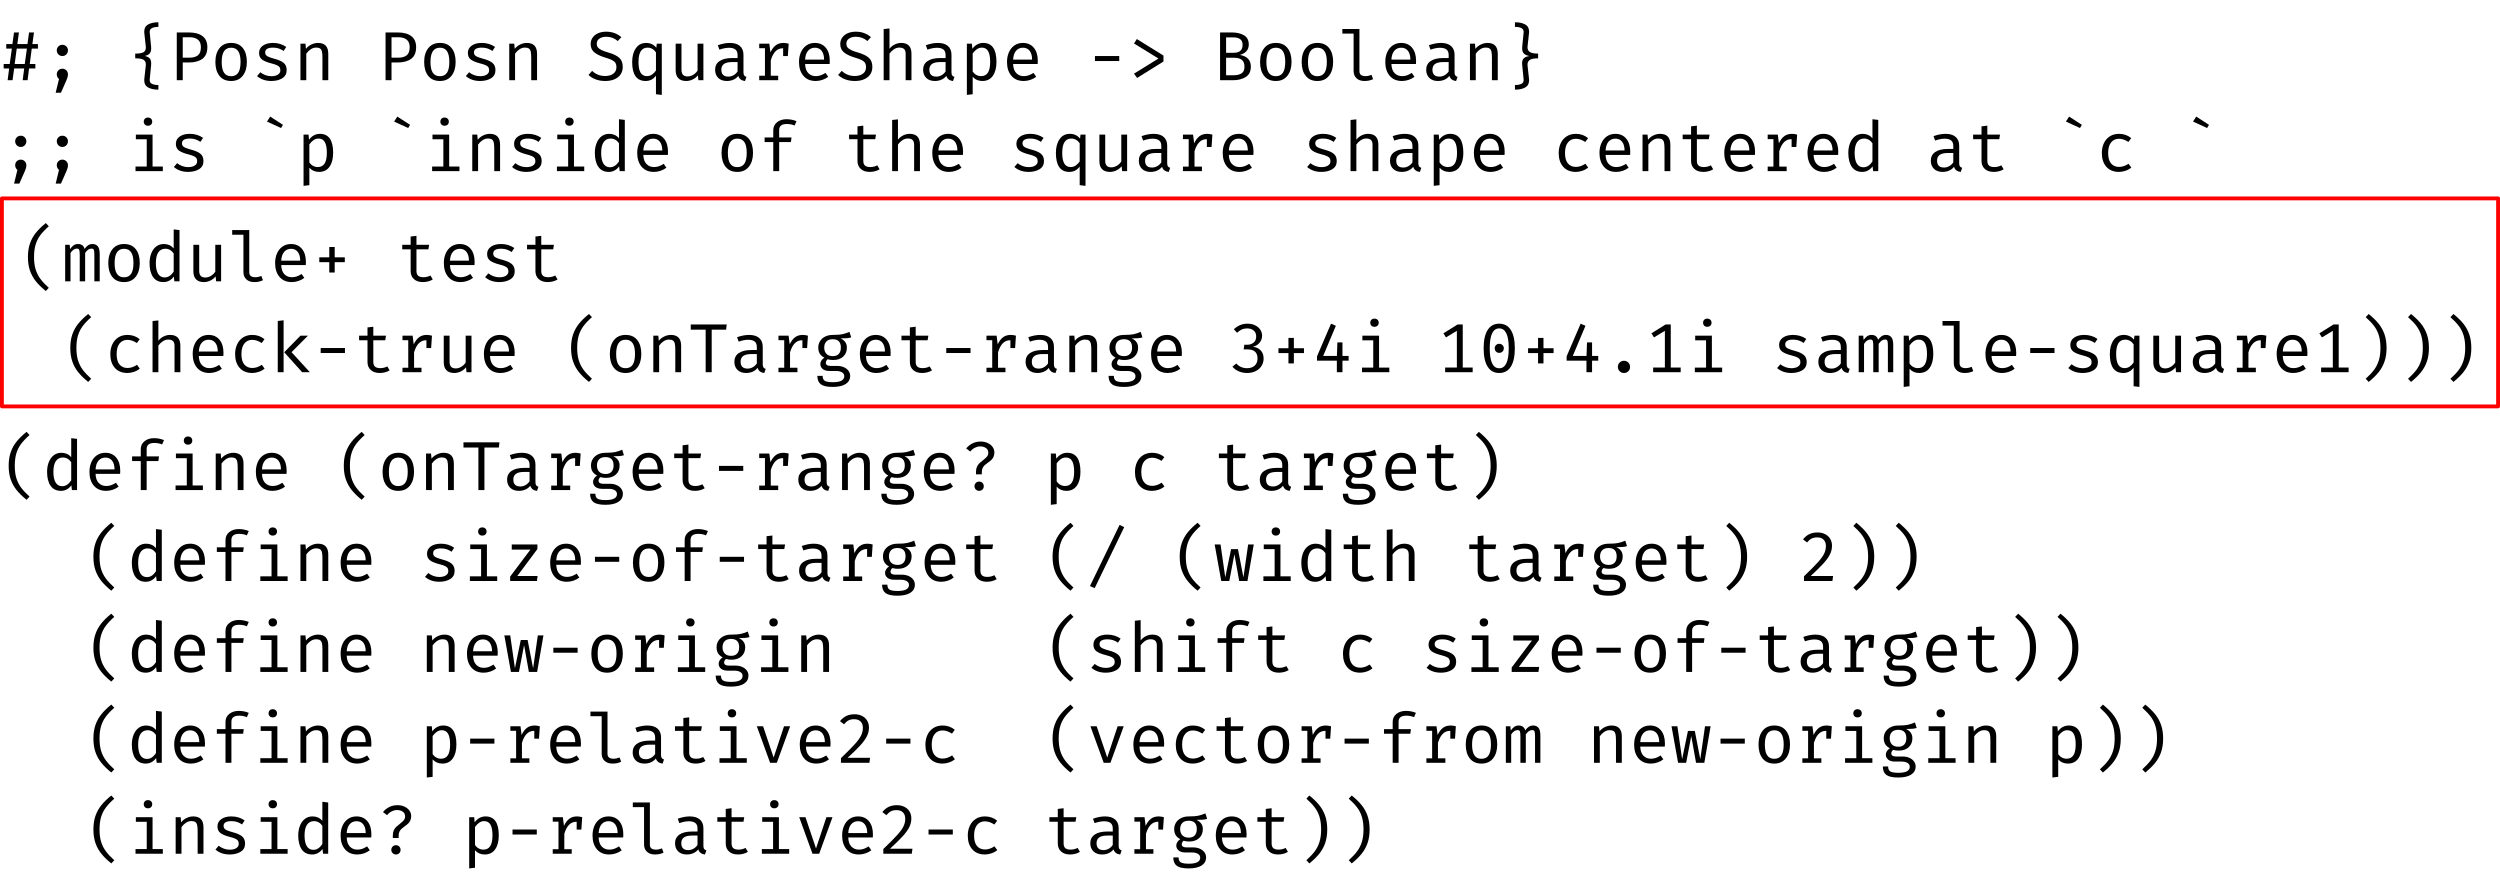 <?xml version="1.0" encoding="UTF-8"?>
<svg xmlns="http://www.w3.org/2000/svg" xmlns:xlink="http://www.w3.org/1999/xlink" width="649pt" height="226.396pt" viewBox="0 0 649 226.396" version="1.1">
<defs>
<g>
<symbol overflow="visible" id="glyph0-0">
<path style="stroke:none;" d="M 9.18 -18.898 L 9.18 6.301 L 1.621 6.301 L 1.621 -18.898 Z M 8.207 -17.965 L 2.609 -17.965 L 2.609 5.363 L 8.207 5.363 Z M 5.527 -3.113 C 5.527 -2.98 5.48 -2.879 5.391 -2.801 C 5.301 -2.723 5.195 -2.684 5.074 -2.684 C 4.957 -2.684 4.852 -2.723 4.762 -2.801 C 4.672 -2.879 4.625 -2.98 4.625 -3.113 L 4.625 -4.625 C 5.262 -4.66 5.695 -4.777 5.922 -4.977 C 6.148 -5.176 6.266 -5.52 6.266 -6.012 C 6.266 -6.406 6.188 -6.715 6.031 -6.93 C 5.875 -7.145 5.586 -7.254 5.164 -7.254 C 4.816 -7.254 4.508 -7.188 4.23 -7.055 C 4.145 -7.02 4.066 -7.004 3.996 -7.004 C 3.863 -7.004 3.758 -7.039 3.68 -7.117 C 3.602 -7.195 3.562 -7.297 3.562 -7.414 C 3.562 -7.645 3.742 -7.816 4.094 -7.938 C 4.449 -8.059 4.828 -8.117 5.238 -8.117 C 5.957 -8.117 6.473 -7.926 6.777 -7.543 C 7.082 -7.16 7.234 -6.66 7.234 -6.047 C 7.234 -5.41 7.102 -4.922 6.832 -4.57 C 6.562 -4.223 6.125 -4.008 5.527 -3.926 Z M 4.445 -1.531 C 4.445 -1.711 4.508 -1.859 4.625 -1.98 C 4.746 -2.102 4.895 -2.16 5.074 -2.16 C 5.254 -2.16 5.406 -2.102 5.527 -1.98 C 5.645 -1.859 5.707 -1.711 5.707 -1.531 C 5.707 -1.34 5.645 -1.18 5.527 -1.055 C 5.406 -0.926 5.258 -0.863 5.074 -0.863 C 4.895 -0.863 4.746 -0.926 4.625 -1.055 C 4.504 -1.18 4.445 -1.34 4.445 -1.531 Z M 4.445 -1.531 "/>
</symbol>
<symbol overflow="visible" id="glyph0-1">
<path style="stroke:none;" d="M 7.723 -4.211 L 9.18 -4.211 L 9.18 -3.059 L 7.543 -3.059 L 7.164 0 L 5.887 0 L 6.281 -3.059 L 3.672 -3.059 L 3.258 0 L 1.98 0 L 2.375 -3.059 L 0.953 -3.059 L 0.953 -4.211 L 2.52 -4.211 L 3.078 -8.207 L 1.621 -8.207 L 1.621 -9.395 L 3.223 -9.395 L 3.637 -12.402 L 4.914 -12.402 L 4.5 -9.395 L 7.129 -9.395 L 7.543 -12.402 L 8.82 -12.402 L 8.406 -9.395 L 9.848 -9.395 L 9.848 -8.207 L 8.242 -8.207 Z M 6.426 -4.211 L 6.984 -8.207 L 4.34 -8.207 L 3.816 -4.211 Z M 6.426 -4.211 "/>
</symbol>
<symbol overflow="visible" id="glyph0-2">
<path style="stroke:none;" d="M 5.383 -9.199 C 5.801 -9.199 6.148 -9.059 6.426 -8.773 C 6.703 -8.492 6.84 -8.152 6.84 -7.758 C 6.84 -7.352 6.703 -7.004 6.426 -6.715 C 6.148 -6.426 5.801 -6.281 5.383 -6.281 C 4.973 -6.281 4.633 -6.426 4.355 -6.715 C 4.078 -7.004 3.941 -7.352 3.941 -7.758 C 3.941 -8.152 4.078 -8.492 4.355 -8.773 C 4.633 -9.055 4.973 -9.199 5.383 -9.199 Z M 5.383 -2.988 C 5.789 -2.988 6.137 -2.848 6.418 -2.566 C 6.699 -2.285 6.84 -1.938 6.84 -1.531 C 6.84 -1.098 6.727 -0.625 6.496 -0.109 L 5.023 3.238 L 3.652 3.238 L 4.52 -0.324 C 4.34 -0.457 4.195 -0.629 4.094 -0.848 C 3.992 -1.062 3.941 -1.289 3.941 -1.531 C 3.941 -1.938 4.078 -2.281 4.355 -2.566 C 4.633 -2.848 4.973 -2.988 5.383 -2.988 Z M 5.383 -2.988 "/>
</symbol>
<symbol overflow="visible" id="glyph0-3">
<path style="stroke:none;" d="M 8.117 -13.844 C 6.523 -13.844 5.773 -13.363 5.867 -12.402 L 6.227 -8.711 C 6.238 -8.605 6.246 -8.449 6.246 -8.242 C 6.246 -7.668 6.109 -7.227 5.832 -6.922 C 5.555 -6.617 5.129 -6.406 4.555 -6.301 C 5.141 -6.191 5.57 -5.992 5.84 -5.695 C 6.109 -5.402 6.246 -4.961 6.246 -4.375 C 6.246 -4.172 6.238 -4.008 6.227 -3.887 L 5.867 -0.199 C 5.82 0.328 6 0.703 6.406 0.918 C 6.816 1.133 7.387 1.242 8.117 1.242 L 8.117 2.449 C 7.039 2.449 6.156 2.262 5.473 1.891 C 4.789 1.52 4.445 0.887 4.445 0 C 4.445 -0.156 4.453 -0.277 4.465 -0.359 L 4.844 -3.781 C 4.855 -3.863 4.859 -3.984 4.859 -4.141 C 4.859 -4.668 4.66 -5.059 4.266 -5.309 C 3.871 -5.562 3.148 -5.688 2.105 -5.688 L 2.105 -6.91 C 3.148 -6.91 3.871 -7.035 4.266 -7.281 C 4.66 -7.527 4.859 -7.914 4.859 -8.441 C 4.859 -8.586 4.855 -8.699 4.844 -8.785 L 4.465 -12.238 C 4.453 -12.324 4.445 -12.445 4.445 -12.602 C 4.445 -13.488 4.789 -14.117 5.473 -14.488 C 6.156 -14.863 7.039 -15.047 8.117 -15.047 Z M 8.117 -13.844 "/>
</symbol>
<symbol overflow="visible" id="glyph0-4">
<path style="stroke:none;" d="M 10.027 -8.586 C 10.027 -7.207 9.602 -6.199 8.746 -5.562 C 7.895 -4.926 6.727 -4.609 5.238 -4.609 L 3.637 -4.609 L 3.637 0 L 2.09 0 L 2.09 -12.402 L 5.238 -12.402 C 6.762 -12.402 7.941 -12.086 8.773 -11.449 C 9.609 -10.812 10.027 -9.859 10.027 -8.586 Z M 8.352 -8.566 C 8.352 -9.469 8.09 -10.125 7.57 -10.539 C 7.047 -10.953 6.336 -11.16 5.438 -11.16 L 3.637 -11.16 L 3.637 -5.852 L 5.383 -5.852 C 6.316 -5.852 7.047 -6.055 7.57 -6.461 C 8.09 -6.871 8.352 -7.57 8.352 -8.566 Z M 8.352 -8.566 "/>
</symbol>
<symbol overflow="visible" id="glyph0-5">
<path style="stroke:none;" d="M 5.418 -9.684 C 6.727 -9.684 7.73 -9.242 8.434 -8.359 C 9.137 -7.477 9.484 -6.277 9.484 -4.754 C 9.484 -3.266 9.129 -2.066 8.414 -1.16 C 7.699 -0.254 6.695 0.199 5.398 0.199 C 4.09 0.199 3.086 -0.242 2.375 -1.125 C 1.668 -2.008 1.312 -3.211 1.312 -4.734 C 1.312 -6.234 1.672 -7.434 2.387 -8.336 C 3.098 -9.234 4.109 -9.684 5.418 -9.684 Z M 5.418 -8.441 C 4.59 -8.441 3.973 -8.137 3.562 -7.523 C 3.156 -6.91 2.953 -5.98 2.953 -4.734 C 2.953 -3.484 3.152 -2.559 3.555 -1.953 C 3.957 -1.348 4.57 -1.043 5.398 -1.043 C 6.227 -1.043 6.844 -1.348 7.246 -1.953 C 7.648 -2.559 7.848 -3.492 7.848 -4.754 C 7.848 -6 7.648 -6.926 7.246 -7.531 C 6.844 -8.137 6.234 -8.441 5.418 -8.441 Z M 5.418 -8.441 "/>
</symbol>
<symbol overflow="visible" id="glyph0-6">
<path style="stroke:none;" d="M 5.039 -1.043 C 5.758 -1.043 6.328 -1.184 6.75 -1.457 C 7.172 -1.734 7.379 -2.102 7.379 -2.555 C 7.379 -2.867 7.324 -3.121 7.219 -3.32 C 7.109 -3.52 6.895 -3.699 6.57 -3.859 C 6.246 -4.023 5.754 -4.188 5.094 -4.355 C 3.988 -4.633 3.176 -4.965 2.645 -5.355 C 2.117 -5.746 1.855 -6.324 1.855 -7.094 C 1.855 -7.883 2.184 -8.516 2.844 -8.98 C 3.504 -9.449 4.375 -9.684 5.453 -9.684 C 6.773 -9.684 7.926 -9.336 8.91 -8.641 L 8.227 -7.598 C 7.832 -7.871 7.414 -8.086 6.984 -8.234 C 6.551 -8.387 6.055 -8.461 5.488 -8.461 C 4.121 -8.461 3.438 -8.047 3.438 -7.219 C 3.438 -6.93 3.512 -6.695 3.664 -6.516 C 3.812 -6.336 4.059 -6.176 4.402 -6.039 C 4.742 -5.902 5.258 -5.734 5.941 -5.543 C 6.973 -5.27 7.742 -4.918 8.254 -4.492 C 8.762 -4.066 9.02 -3.445 9.02 -2.629 C 9.02 -1.68 8.633 -0.973 7.867 -0.504 C 7.098 -0.035 6.156 0.199 5.039 0.199 C 3.551 0.199 2.316 -0.227 1.332 -1.078 L 2.18 -2.07 C 2.562 -1.758 3 -1.508 3.492 -1.324 C 3.984 -1.137 4.5 -1.043 5.039 -1.043 Z M 5.039 -1.043 "/>
</symbol>
<symbol overflow="visible" id="glyph0-7">
<path style="stroke:none;" d="M 1.801 -9.484 L 3.098 -9.484 L 3.223 -8.152 C 3.594 -8.633 4.066 -9.008 4.637 -9.277 C 5.207 -9.547 5.777 -9.684 6.355 -9.684 C 8.129 -9.684 9.02 -8.746 9.02 -6.875 L 9.02 0 L 7.508 0 L 7.508 -5.762 C 7.508 -6.469 7.469 -7.008 7.391 -7.379 C 7.312 -7.75 7.156 -8.027 6.93 -8.207 C 6.703 -8.387 6.355 -8.477 5.887 -8.477 C 5.371 -8.477 4.883 -8.32 4.43 -8.012 C 3.973 -7.699 3.602 -7.324 3.312 -6.895 L 3.312 0 L 1.801 0 Z M 1.801 -9.484 "/>
</symbol>
<symbol overflow="visible" id="glyph0-8">
<path style="stroke:none;" d="M 9.664 -3.438 C 9.664 -2.719 9.484 -2.086 9.125 -1.539 C 8.766 -0.992 8.242 -0.566 7.559 -0.262 C 6.875 0.043 6.066 0.199 5.129 0.199 C 4.23 0.199 3.41 0.062 2.672 -0.207 C 1.934 -0.477 1.301 -0.863 0.773 -1.367 L 1.711 -2.43 C 2.168 -1.996 2.672 -1.668 3.23 -1.441 C 3.789 -1.211 4.43 -1.098 5.148 -1.098 C 5.965 -1.098 6.648 -1.297 7.199 -1.691 C 7.75 -2.086 8.027 -2.656 8.027 -3.402 C 8.027 -3.82 7.949 -4.172 7.793 -4.445 C 7.637 -4.723 7.363 -4.969 6.977 -5.184 C 6.586 -5.398 6.035 -5.609 5.328 -5.812 C 3.984 -6.211 2.98 -6.676 2.32 -7.211 C 1.66 -7.742 1.332 -8.473 1.332 -9.395 C 1.332 -10.008 1.5 -10.559 1.836 -11.051 C 2.172 -11.543 2.645 -11.926 3.258 -12.195 C 3.871 -12.465 4.566 -12.602 5.348 -12.602 C 6.164 -12.602 6.891 -12.48 7.531 -12.238 C 8.176 -12 8.766 -11.645 9.305 -11.18 L 8.371 -10.172 C 7.52 -10.914 6.527 -11.285 5.398 -11.285 C 4.68 -11.285 4.086 -11.129 3.617 -10.816 C 3.148 -10.504 2.914 -10.051 2.914 -9.449 C 2.914 -9.09 3.012 -8.785 3.203 -8.531 C 3.395 -8.281 3.715 -8.047 4.156 -7.828 C 4.602 -7.613 5.227 -7.391 6.031 -7.164 C 7.195 -6.828 8.09 -6.391 8.723 -5.852 C 9.352 -5.309 9.664 -4.508 9.664 -3.438 Z M 9.664 -3.438 "/>
</symbol>
<symbol overflow="visible" id="glyph0-9">
<path style="stroke:none;" d="M 4.934 -9.684 C 6.035 -9.684 6.918 -9.27 7.578 -8.441 L 7.703 -9.484 L 9 -9.484 L 9 3.816 L 7.488 3.637 L 7.488 -1.188 C 6.816 -0.266 5.922 0.199 4.805 0.199 C 2.477 0.199 1.312 -1.445 1.312 -4.734 C 1.312 -6.199 1.633 -7.391 2.27 -8.309 C 2.906 -9.227 3.793 -9.684 4.934 -9.684 Z M 5.309 -8.461 C 3.738 -8.461 2.953 -7.219 2.953 -4.734 C 2.953 -3.5 3.133 -2.578 3.492 -1.973 C 3.852 -1.367 4.398 -1.062 5.129 -1.062 C 5.621 -1.062 6.066 -1.195 6.461 -1.469 C 6.859 -1.738 7.199 -2.09 7.488 -2.52 L 7.488 -7.234 C 7.234 -7.621 6.922 -7.922 6.543 -8.137 C 6.164 -8.352 5.754 -8.461 5.309 -8.461 Z M 5.309 -8.461 "/>
</symbol>
<symbol overflow="visible" id="glyph0-10">
<path style="stroke:none;" d="M 3.312 -2.754 C 3.312 -2.141 3.441 -1.695 3.699 -1.414 C 3.957 -1.133 4.363 -0.988 4.914 -0.988 C 5.418 -0.988 5.902 -1.133 6.371 -1.422 C 6.84 -1.711 7.211 -2.07 7.488 -2.504 L 7.488 -9.484 L 9 -9.484 L 9 0 L 7.703 0 L 7.578 -1.277 C 7.207 -0.809 6.746 -0.445 6.199 -0.188 C 5.656 0.07 5.102 0.199 4.535 0.199 C 3.637 0.199 2.953 -0.043 2.492 -0.523 C 2.031 -1.004 1.801 -1.691 1.801 -2.594 L 1.801 -9.484 L 3.312 -9.484 Z M 3.312 -2.754 "/>
</symbol>
<symbol overflow="visible" id="glyph0-11">
<path style="stroke:none;" d="M 8.605 -2.07 C 8.605 -1.699 8.664 -1.426 8.785 -1.25 C 8.906 -1.078 9.102 -0.949 9.379 -0.863 L 9 0.215 C 8.074 0.094 7.5 -0.355 7.273 -1.133 C 6.938 -0.703 6.512 -0.371 6.004 -0.145 C 5.492 0.082 4.926 0.199 4.301 0.199 C 3.355 0.199 2.605 -0.066 2.062 -0.594 C 1.516 -1.121 1.242 -1.828 1.242 -2.719 C 1.242 -3.691 1.621 -4.441 2.387 -4.969 C 3.148 -5.496 4.242 -5.762 5.672 -5.762 L 7.074 -5.762 L 7.074 -6.535 C 7.074 -7.207 6.883 -7.688 6.496 -7.984 C 6.113 -8.277 5.555 -8.426 4.824 -8.426 C 4.105 -8.426 3.281 -8.262 2.359 -7.938 L 1.945 -9.09 C 3.059 -9.484 4.098 -9.684 5.059 -9.684 C 6.211 -9.684 7.09 -9.414 7.695 -8.875 C 8.301 -8.336 8.605 -7.586 8.605 -6.625 Z M 4.68 -0.938 C 5.148 -0.938 5.594 -1.055 6.02 -1.297 C 6.445 -1.535 6.797 -1.867 7.074 -2.285 L 7.074 -4.715 L 5.707 -4.715 C 4.699 -4.715 3.973 -4.547 3.527 -4.211 C 3.082 -3.875 2.863 -3.383 2.863 -2.734 C 2.863 -1.535 3.469 -0.938 4.68 -0.938 Z M 4.68 -0.938 "/>
</symbol>
<symbol overflow="visible" id="glyph0-12">
<path style="stroke:none;" d="M 8.207 -9.684 C 8.59 -9.684 9.035 -9.617 9.539 -9.484 L 9.324 -6.266 L 8.102 -6.266 L 8.102 -8.297 L 8.012 -8.297 C 6.547 -8.297 5.508 -7.254 4.895 -5.164 L 4.895 -1.172 L 6.82 -1.172 L 6.82 0 L 1.891 0 L 1.891 -1.172 L 3.383 -1.172 L 3.383 -8.316 L 1.891 -8.316 L 1.891 -9.484 L 4.52 -9.484 L 4.805 -7.234 C 5.191 -8.051 5.648 -8.664 6.184 -9.07 C 6.719 -9.48 7.391 -9.684 8.207 -9.684 Z M 8.207 -9.684 "/>
</symbol>
<symbol overflow="visible" id="glyph0-13">
<path style="stroke:none;" d="M 3.008 -4.211 C 3.043 -3.168 3.316 -2.383 3.824 -1.855 C 4.336 -1.328 4.98 -1.062 5.762 -1.062 C 6.23 -1.062 6.656 -1.133 7.047 -1.27 C 7.438 -1.406 7.855 -1.621 8.297 -1.906 L 9 -0.898 C 8.555 -0.551 8.051 -0.281 7.48 -0.09 C 6.91 0.102 6.336 0.199 5.762 0.199 C 4.391 0.199 3.328 -0.25 2.566 -1.145 C 1.805 -2.039 1.422 -3.234 1.422 -4.734 C 1.422 -5.684 1.59 -6.531 1.926 -7.281 C 2.262 -8.031 2.742 -8.617 3.367 -9.047 C 3.992 -9.473 4.715 -9.684 5.543 -9.684 C 6.742 -9.684 7.688 -9.266 8.379 -8.434 C 9.07 -7.598 9.414 -6.461 9.414 -5.023 C 9.414 -4.746 9.402 -4.477 9.379 -4.211 Z M 5.562 -8.441 C 4.832 -8.441 4.234 -8.18 3.781 -7.66 C 3.324 -7.137 3.066 -6.371 3.008 -5.363 L 7.938 -5.363 C 7.926 -6.359 7.711 -7.121 7.289 -7.648 C 6.871 -8.176 6.293 -8.441 5.562 -8.441 Z M 5.562 -8.441 "/>
</symbol>
<symbol overflow="visible" id="glyph0-14">
<path style="stroke:none;" d="M 3.312 -8.172 C 3.684 -8.652 4.141 -9.023 4.68 -9.289 C 5.219 -9.551 5.777 -9.684 6.355 -9.684 C 8.129 -9.684 9.02 -8.746 9.02 -6.875 L 9.02 0 L 7.508 0 L 7.508 -6.859 C 7.508 -7.422 7.375 -7.832 7.109 -8.09 C 6.848 -8.348 6.426 -8.477 5.852 -8.477 C 5.359 -8.477 4.883 -8.32 4.43 -8.012 C 3.973 -7.699 3.602 -7.332 3.312 -6.91 L 3.312 0 L 1.801 0 L 1.801 -13.285 L 3.312 -13.445 Z M 3.312 -8.172 "/>
</symbol>
<symbol overflow="visible" id="glyph0-15">
<path style="stroke:none;" d="M 6.047 -9.684 C 8.34 -9.684 9.484 -8.039 9.484 -4.754 C 9.484 -3.254 9.176 -2.051 8.551 -1.152 C 7.926 -0.254 7.02 0.199 5.832 0.199 C 4.801 0.199 3.961 -0.16 3.312 -0.883 L 3.312 3.637 L 1.801 3.816 L 1.801 -9.484 L 3.098 -9.484 L 3.223 -8.152 C 3.57 -8.645 3.988 -9.023 4.473 -9.289 C 4.957 -9.551 5.484 -9.684 6.047 -9.684 Z M 5.688 -8.461 C 5.207 -8.461 4.766 -8.316 4.363 -8.027 C 3.961 -7.738 3.613 -7.379 3.312 -6.949 L 3.312 -2.25 C 3.562 -1.879 3.879 -1.586 4.258 -1.379 C 4.637 -1.168 5.047 -1.062 5.488 -1.062 C 6.281 -1.062 6.871 -1.363 7.262 -1.973 C 7.652 -2.578 7.848 -3.504 7.848 -4.754 C 7.848 -6 7.676 -6.93 7.324 -7.543 C 6.977 -8.156 6.434 -8.461 5.688 -8.461 Z M 5.688 -8.461 "/>
</symbol>
<symbol overflow="visible" id="glyph0-16">
<path style="stroke:none;" d="M 2.25 -6.281 L 8.551 -6.281 L 8.551 -4.984 L 2.25 -4.984 Z M 2.25 -6.281 "/>
</symbol>
<symbol overflow="visible" id="glyph0-17">
<path style="stroke:none;" d="M 9.234 -6.406 L 9.234 -4.859 L 2.395 -0.594 L 1.586 -1.711 L 7.938 -5.633 L 1.586 -9.539 L 2.32 -10.691 Z M 9.234 -6.406 "/>
</symbol>
<symbol overflow="visible" id="glyph0-18">
<path style="stroke:none;" d="M 9.719 -3.527 C 9.719 -2.281 9.273 -1.379 8.379 -0.828 C 7.484 -0.277 6.383 0 5.074 0 L 1.727 0 L 1.727 -12.402 L 4.789 -12.402 C 6.047 -12.402 7.094 -12.16 7.93 -11.672 C 8.762 -11.188 9.18 -10.387 9.18 -9.27 C 9.18 -8.527 8.957 -7.93 8.516 -7.48 C 8.07 -7.031 7.52 -6.727 6.859 -6.57 C 8.766 -6.246 9.719 -5.23 9.719 -3.527 Z M 7.578 -9.18 C 7.578 -9.863 7.367 -10.359 6.949 -10.664 C 6.527 -10.969 5.93 -11.125 5.148 -11.125 L 3.293 -11.125 L 3.293 -7.129 L 5.293 -7.129 C 6.816 -7.129 7.578 -7.812 7.578 -9.18 Z M 8.062 -3.473 C 8.062 -4.348 7.828 -4.961 7.352 -5.309 C 6.879 -5.656 6.227 -5.832 5.398 -5.832 L 3.293 -5.832 L 3.293 -1.297 L 5.348 -1.297 C 6.102 -1.297 6.742 -1.453 7.273 -1.766 C 7.801 -2.078 8.062 -2.645 8.062 -3.473 Z M 8.062 -3.473 "/>
</symbol>
<symbol overflow="visible" id="glyph0-19">
<path style="stroke:none;" d="M 5.508 -2.34 C 5.508 -1.488 6.031 -1.062 7.074 -1.062 C 7.566 -1.062 8.094 -1.172 8.656 -1.387 L 9.055 -0.289 C 8.453 0.035 7.703 0.199 6.805 0.199 C 5.953 0.199 5.27 -0.035 4.762 -0.504 C 4.25 -0.973 3.996 -1.609 3.996 -2.41 L 3.996 -12.098 L 1.078 -12.098 L 1.078 -13.301 L 5.508 -13.301 Z M 5.508 -2.34 "/>
</symbol>
<symbol overflow="visible" id="glyph0-20">
<path style="stroke:none;" d="M 2.684 -15.047 C 3.762 -15.047 4.645 -14.863 5.328 -14.488 C 6.012 -14.117 6.355 -13.488 6.355 -12.602 C 6.355 -12.445 6.348 -12.324 6.336 -12.238 L 5.957 -8.785 C 5.945 -8.723 5.941 -8.633 5.941 -8.516 C 5.941 -7.973 6.152 -7.57 6.578 -7.309 C 7.004 -7.043 7.711 -6.91 8.695 -6.91 L 8.695 -5.688 C 7.699 -5.688 6.988 -5.555 6.57 -5.293 C 6.148 -5.027 5.941 -4.621 5.941 -4.066 C 5.941 -3.949 5.945 -3.852 5.957 -3.781 L 6.336 -0.359 C 6.348 -0.277 6.355 -0.156 6.355 0 C 6.355 0.887 6.012 1.52 5.328 1.891 C 4.645 2.262 3.762 2.449 2.684 2.449 L 2.684 1.242 C 3.414 1.242 3.984 1.133 4.391 0.918 C 4.801 0.703 4.98 0.328 4.934 -0.199 L 4.57 -3.887 C 4.547 -4.129 4.535 -4.289 4.535 -4.375 C 4.535 -4.973 4.688 -5.418 4.984 -5.707 C 5.285 -5.996 5.773 -6.188 6.445 -6.281 C 5.797 -6.402 5.32 -6.613 5.012 -6.922 C 4.707 -7.227 4.555 -7.676 4.555 -8.262 C 4.555 -8.453 4.559 -8.605 4.57 -8.711 L 4.934 -12.402 C 5.027 -13.363 4.277 -13.844 2.684 -13.844 Z M 2.684 -15.047 "/>
</symbol>
<symbol overflow="visible" id="glyph0-21">
<path style="stroke:none;" d="M 5.398 -13.914 C 5.734 -13.914 6.008 -13.816 6.211 -13.617 C 6.414 -13.418 6.516 -13.164 6.516 -12.852 C 6.516 -12.539 6.414 -12.285 6.211 -12.086 C 6.008 -11.887 5.734 -11.789 5.398 -11.789 C 5.074 -11.789 4.816 -11.891 4.617 -12.086 C 4.418 -12.285 4.32 -12.539 4.32 -12.852 C 4.32 -13.164 4.418 -13.418 4.617 -13.617 C 4.816 -13.816 5.074 -13.914 5.398 -13.914 Z M 6.605 -1.207 L 9.27 -1.207 L 9.27 0 L 2.18 0 L 2.18 -1.207 L 5.094 -1.207 L 5.094 -8.281 L 2.27 -8.281 L 2.27 -9.484 L 6.605 -9.484 Z M 6.605 -1.207 "/>
</symbol>
<symbol overflow="visible" id="glyph0-22">
<path style="stroke:none;" d="M 3.312 -12.871 L 4.141 -14.164 L 7.453 -12.023 L 6.965 -11.195 Z M 3.312 -12.871 "/>
</symbol>
<symbol overflow="visible" id="glyph0-23">
<path style="stroke:none;" d="M 9 -13.301 L 9 0 L 7.668 0 L 7.523 -1.242 C 7.176 -0.762 6.773 -0.402 6.316 -0.16 C 5.863 0.078 5.371 0.199 4.844 0.199 C 3.645 0.199 2.738 -0.238 2.133 -1.117 C 1.527 -1.992 1.223 -3.199 1.223 -4.734 C 1.223 -5.684 1.375 -6.531 1.676 -7.281 C 1.973 -8.031 2.402 -8.617 2.961 -9.047 C 3.52 -9.473 4.176 -9.684 4.934 -9.684 C 5.977 -9.684 6.828 -9.305 7.488 -8.551 L 7.488 -13.48 Z M 5.328 -8.461 C 4.535 -8.461 3.926 -8.148 3.5 -7.523 C 3.074 -6.898 2.863 -5.969 2.863 -4.734 C 2.863 -3.512 3.059 -2.582 3.445 -1.953 C 3.836 -1.324 4.402 -1.008 5.148 -1.008 C 6.047 -1.008 6.828 -1.512 7.488 -2.52 L 7.488 -7.234 C 7.223 -7.633 6.906 -7.934 6.535 -8.145 C 6.164 -8.355 5.762 -8.461 5.328 -8.461 Z M 5.328 -8.461 "/>
</symbol>
<symbol overflow="visible" id="glyph0-24">
<path style="stroke:none;" d="M 7.398 -13.48 C 8.297 -13.48 9.156 -13.312 9.973 -12.977 L 9.484 -11.844 C 8.887 -12.109 8.207 -12.238 7.453 -12.238 C 6.133 -12.238 5.473 -11.719 5.473 -10.676 L 5.473 -8.746 L 8.676 -8.746 L 8.516 -7.543 L 5.473 -7.543 L 5.473 0 L 3.941 0 L 3.941 -7.543 L 1.691 -7.543 L 1.691 -8.746 L 3.941 -8.746 L 3.941 -10.637 C 3.941 -11.488 4.27 -12.176 4.922 -12.699 C 5.578 -13.223 6.402 -13.48 7.398 -13.48 Z M 7.398 -13.48 "/>
</symbol>
<symbol overflow="visible" id="glyph0-25">
<path style="stroke:none;" d="M 9.344 -0.484 C 9.02 -0.27 8.625 -0.102 8.164 0.02 C 7.703 0.137 7.242 0.199 6.785 0.199 C 5.789 0.199 5.012 -0.062 4.445 -0.586 C 3.883 -1.105 3.602 -1.793 3.602 -2.645 L 3.602 -8.297 L 1.422 -8.297 L 1.422 -9.484 L 3.602 -9.484 L 3.602 -11.629 L 5.113 -11.809 L 5.113 -9.484 L 8.406 -9.484 L 8.207 -8.297 L 5.113 -8.297 L 5.113 -2.664 C 5.113 -2.125 5.258 -1.723 5.543 -1.457 C 5.832 -1.195 6.293 -1.062 6.93 -1.062 C 7.578 -1.062 8.184 -1.211 8.746 -1.512 Z M 9.344 -0.484 "/>
</symbol>
<symbol overflow="visible" id="glyph0-26">
<path style="stroke:none;" d="M 6.102 -1.098 C 6.93 -1.098 7.754 -1.375 8.566 -1.926 L 9.289 -0.938 C 8.891 -0.59 8.398 -0.312 7.812 -0.109 C 7.223 0.094 6.652 0.199 6.102 0.199 C 4.699 0.199 3.602 -0.242 2.816 -1.125 C 2.031 -2.008 1.637 -3.199 1.637 -4.699 C 1.637 -5.645 1.816 -6.496 2.168 -7.254 C 2.523 -8.012 3.035 -8.605 3.707 -9.035 C 4.379 -9.469 5.18 -9.684 6.102 -9.684 C 7.324 -9.684 8.383 -9.312 9.27 -8.566 L 8.531 -7.578 C 7.703 -8.129 6.887 -8.406 6.086 -8.406 C 5.234 -8.406 4.551 -8.09 4.039 -7.461 C 3.531 -6.832 3.277 -5.91 3.277 -4.699 C 3.277 -3.488 3.531 -2.582 4.039 -1.988 C 4.551 -1.395 5.238 -1.098 6.102 -1.098 Z M 6.102 -1.098 "/>
</symbol>
<symbol overflow="visible" id="glyph0-27">
<path style="stroke:none;" d="M 3.836 -6.301 C 3.836 -5.078 3.973 -4.012 4.246 -3.105 C 4.523 -2.199 4.934 -1.379 5.48 -0.641 C 6.027 0.098 6.758 0.875 7.668 1.691 L 6.895 2.52 C 5.84 1.668 4.977 0.828 4.312 0 C 3.645 -0.828 3.137 -1.754 2.781 -2.773 C 2.426 -3.793 2.25 -4.969 2.25 -6.301 C 2.25 -7.633 2.426 -8.809 2.781 -9.828 C 3.137 -10.848 3.645 -11.773 4.312 -12.602 C 4.977 -13.43 5.84 -14.27 6.895 -15.121 L 7.668 -14.293 C 6.742 -13.477 6.008 -12.703 5.465 -11.969 C 4.918 -11.238 4.508 -10.418 4.238 -9.512 C 3.969 -8.605 3.836 -7.535 3.836 -6.301 Z M 3.836 -6.301 "/>
</symbol>
<symbol overflow="visible" id="glyph0-28">
<path style="stroke:none;" d="M 8.047 -9.684 C 8.586 -9.684 9.027 -9.496 9.367 -9.117 C 9.711 -8.738 9.883 -8.051 9.883 -7.055 L 9.883 0 L 8.496 0 L 8.496 -6.805 C 8.496 -7.465 8.453 -7.91 8.371 -8.145 C 8.285 -8.379 8.082 -8.496 7.758 -8.496 C 7.145 -8.496 6.594 -8.117 6.102 -7.363 L 6.102 0 L 4.699 0 L 4.699 -6.805 C 4.699 -7.465 4.656 -7.91 4.57 -8.145 C 4.488 -8.379 4.285 -8.496 3.961 -8.496 C 3.348 -8.496 2.797 -8.117 2.305 -7.363 L 2.305 0 L 0.918 0 L 0.918 -9.484 L 2.09 -9.484 L 2.195 -8.371 C 2.484 -8.789 2.785 -9.113 3.105 -9.344 C 3.422 -9.57 3.805 -9.684 4.246 -9.684 C 5.137 -9.684 5.707 -9.266 5.957 -8.426 C 6.246 -8.832 6.551 -9.145 6.875 -9.359 C 7.199 -9.574 7.59 -9.684 8.047 -9.684 Z M 8.047 -9.684 "/>
</symbol>
<symbol overflow="visible" id="glyph0-29">
<path style="stroke:none;" d="M 6.086 -6.227 L 8.711 -6.227 L 8.711 -4.969 L 6.086 -4.969 L 6.086 -2.285 L 4.68 -2.285 L 4.68 -4.969 L 2.09 -4.969 L 2.09 -6.227 L 4.68 -6.227 L 4.68 -8.91 L 6.086 -8.91 Z M 6.086 -6.227 "/>
</symbol>
<symbol overflow="visible" id="glyph0-30">
<path style="stroke:none;" d="M 3.422 0 L 1.906 0 L 1.906 -13.301 L 3.422 -13.48 Z M 5.488 -5.203 L 10.242 0 L 8.242 0 L 3.582 -5.184 L 7.793 -9.484 L 9.738 -9.484 Z M 5.488 -5.203 "/>
</symbol>
<symbol overflow="visible" id="glyph0-31">
<path style="stroke:none;" d="M 6.156 0 L 4.59 0 L 4.59 -11.051 L 0.719 -11.051 L 0.719 -12.402 L 10.062 -12.402 L 9.898 -11.051 L 6.156 -11.051 Z M 6.156 0 "/>
</symbol>
<symbol overflow="visible" id="glyph0-32">
<path style="stroke:none;" d="M 9.973 -9.055 C 9.613 -8.934 9.223 -8.859 8.801 -8.828 C 8.383 -8.797 7.848 -8.785 7.199 -8.785 C 8.305 -8.281 8.855 -7.48 8.855 -6.391 C 8.855 -5.43 8.539 -4.652 7.902 -4.059 C 7.266 -3.465 6.395 -3.168 5.293 -3.168 C 4.727 -3.168 4.254 -3.234 3.871 -3.367 C 3.727 -3.258 3.609 -3.121 3.52 -2.953 C 3.43 -2.785 3.383 -2.617 3.383 -2.449 C 3.383 -1.91 3.805 -1.637 4.645 -1.637 L 6.355 -1.637 C 6.977 -1.637 7.547 -1.527 8.055 -1.305 C 8.566 -1.082 8.969 -0.773 9.262 -0.379 C 9.555 0.02 9.703 0.457 9.703 0.938 C 9.703 1.859 9.309 2.57 8.523 3.07 C 7.738 3.566 6.625 3.816 5.184 3.816 C 3.719 3.816 2.688 3.59 2.09 3.133 C 1.488 2.676 1.188 1.949 1.188 0.953 L 2.555 0.953 C 2.555 1.352 2.633 1.664 2.781 1.898 C 2.93 2.133 3.195 2.309 3.574 2.422 C 3.953 2.535 4.488 2.594 5.184 2.594 C 6.203 2.594 6.957 2.461 7.441 2.195 C 7.93 1.934 8.172 1.543 8.172 1.027 C 8.172 0.594 7.973 0.262 7.578 0.027 C 7.184 -0.207 6.672 -0.324 6.047 -0.324 L 4.355 -0.324 C 3.574 -0.324 2.98 -0.496 2.574 -0.836 C 2.168 -1.18 1.961 -1.609 1.961 -2.125 C 1.961 -2.426 2.051 -2.723 2.23 -3.016 C 2.41 -3.309 2.672 -3.562 3.008 -3.781 C 2.465 -4.055 2.066 -4.406 1.809 -4.832 C 1.551 -5.258 1.422 -5.777 1.422 -6.391 C 1.422 -7.027 1.582 -7.594 1.898 -8.09 C 2.219 -8.59 2.66 -8.98 3.23 -9.262 C 3.801 -9.543 4.457 -9.684 5.203 -9.684 C 6.281 -9.684 7.105 -9.742 7.668 -9.863 C 8.23 -9.984 8.852 -10.188 9.523 -10.477 Z M 5.184 -8.566 C 4.453 -8.566 3.898 -8.371 3.527 -7.984 C 3.156 -7.594 2.969 -7.062 2.969 -6.391 C 2.969 -5.719 3.16 -5.18 3.535 -4.777 C 3.914 -4.375 4.477 -4.176 5.219 -4.176 C 5.891 -4.176 6.406 -4.371 6.758 -4.762 C 7.113 -5.152 7.289 -5.699 7.289 -6.406 C 7.289 -7.848 6.59 -8.566 5.184 -8.566 Z M 5.184 -8.566 "/>
</symbol>
<symbol overflow="visible" id="glyph0-33">
<path style="stroke:none;" d="M 4.844 -12.602 C 5.598 -12.602 6.266 -12.461 6.84 -12.176 C 7.414 -11.895 7.859 -11.516 8.172 -11.043 C 8.484 -10.57 8.641 -10.051 8.641 -9.484 C 8.641 -8.766 8.406 -8.141 7.938 -7.605 C 7.469 -7.07 6.898 -6.738 6.227 -6.605 C 7.008 -6.547 7.672 -6.254 8.219 -5.723 C 8.762 -5.195 9.035 -4.477 9.035 -3.562 C 9.035 -2.855 8.855 -2.215 8.496 -1.637 C 8.137 -1.062 7.629 -0.613 6.977 -0.289 C 6.32 0.035 5.574 0.199 4.734 0.199 C 4.004 0.199 3.297 0.059 2.617 -0.215 C 1.941 -0.492 1.379 -0.898 0.938 -1.441 L 1.945 -2.27 C 2.281 -1.871 2.691 -1.57 3.176 -1.359 C 3.664 -1.148 4.172 -1.043 4.699 -1.043 C 5.562 -1.043 6.238 -1.27 6.723 -1.719 C 7.207 -2.168 7.453 -2.785 7.453 -3.562 C 7.453 -5.137 6.594 -5.922 4.879 -5.922 L 3.852 -5.922 L 4.031 -7.129 L 4.77 -7.129 C 5.418 -7.129 5.969 -7.312 6.426 -7.676 C 6.883 -8.043 7.109 -8.578 7.109 -9.289 C 7.109 -9.949 6.891 -10.461 6.453 -10.828 C 6.016 -11.195 5.453 -11.375 4.77 -11.375 C 4.254 -11.375 3.797 -11.285 3.395 -11.105 C 2.992 -10.926 2.574 -10.637 2.141 -10.242 L 1.312 -11.16 C 2.32 -12.121 3.496 -12.602 4.844 -12.602 Z M 4.844 -12.602 "/>
</symbol>
<symbol overflow="visible" id="glyph0-34">
<path style="stroke:none;" d="M 9.504 -3.008 L 7.902 -3.008 L 7.902 0 L 6.445 0 L 6.445 -3.008 L 1.297 -3.008 L 1.297 -4.121 L 4.934 -12.602 L 6.191 -12.059 L 2.898 -4.23 L 6.461 -4.23 L 6.59 -7.738 L 7.902 -7.738 L 7.902 -4.23 L 9.504 -4.23 Z M 9.504 -3.008 "/>
</symbol>
<symbol overflow="visible" id="glyph0-35">
<path style="stroke:none;" d="M 9.305 -1.223 L 9.305 0 L 2.16 0 L 2.16 -1.223 L 5.203 -1.223 L 5.203 -10.746 L 2.375 -9.035 L 1.711 -10.098 L 5.398 -12.402 L 6.73 -12.402 L 6.73 -1.223 Z M 9.305 -1.223 "/>
</symbol>
<symbol overflow="visible" id="glyph0-36">
<path style="stroke:none;" d="M 5.398 -12.602 C 6.719 -12.602 7.727 -12.051 8.414 -10.953 C 9.105 -9.855 9.449 -8.273 9.449 -6.211 C 9.449 -4.133 9.105 -2.547 8.414 -1.449 C 7.727 -0.352 6.719 0.199 5.398 0.199 C 4.078 0.199 3.074 -0.352 2.387 -1.449 C 1.695 -2.547 1.352 -4.133 1.352 -6.211 C 1.352 -8.273 1.695 -9.855 2.387 -10.953 C 3.074 -12.051 4.078 -12.602 5.398 -12.602 Z M 5.398 -11.375 C 3.754 -11.375 2.934 -9.652 2.934 -6.211 C 2.934 -2.754 3.758 -1.027 5.398 -1.027 C 7.043 -1.027 7.867 -2.754 7.867 -6.211 C 7.867 -9.656 7.043 -11.375 5.398 -11.375 Z M 5.398 -7.379 C 5.734 -7.379 6.02 -7.266 6.246 -7.039 C 6.473 -6.809 6.59 -6.535 6.59 -6.211 C 6.59 -5.875 6.473 -5.594 6.246 -5.363 C 6.02 -5.137 5.734 -5.023 5.398 -5.023 C 5.062 -5.023 4.785 -5.137 4.562 -5.363 C 4.34 -5.59 4.23 -5.875 4.23 -6.211 C 4.23 -6.535 4.34 -6.809 4.562 -7.039 C 4.785 -7.266 5.062 -7.379 5.398 -7.379 Z M 5.398 -7.379 "/>
</symbol>
<symbol overflow="visible" id="glyph0-37">
<path style="stroke:none;" d="M 3.797 -1.387 C 3.797 -1.832 3.949 -2.203 4.258 -2.512 C 4.562 -2.816 4.938 -2.969 5.383 -2.969 C 5.84 -2.969 6.215 -2.816 6.516 -2.512 C 6.816 -2.207 6.965 -1.828 6.965 -1.387 C 6.965 -0.93 6.816 -0.551 6.516 -0.254 C 6.215 0.047 5.84 0.199 5.383 0.199 C 4.938 0.199 4.562 0.047 4.258 -0.262 C 3.953 -0.566 3.797 -0.941 3.797 -1.387 Z M 3.797 -1.387 "/>
</symbol>
<symbol overflow="visible" id="glyph0-38">
<path style="stroke:none;" d="M 6.965 -6.301 C 6.965 -7.535 6.832 -8.605 6.562 -9.512 C 6.293 -10.418 5.883 -11.238 5.336 -11.969 C 4.789 -12.703 4.055 -13.477 3.133 -14.293 L 3.906 -15.121 C 4.961 -14.27 5.824 -13.43 6.488 -12.602 C 7.156 -11.773 7.664 -10.848 8.02 -9.828 C 8.375 -8.809 8.551 -7.633 8.551 -6.301 C 8.551 -4.969 8.371 -3.793 8.02 -2.773 C 7.664 -1.754 7.156 -0.828 6.488 0 C 5.824 0.828 4.961 1.668 3.906 2.52 L 3.133 1.691 C 4.043 0.875 4.773 0.098 5.32 -0.641 C 5.867 -1.379 6.277 -2.199 6.551 -3.105 C 6.828 -4.012 6.965 -5.074 6.965 -6.301 Z M 6.965 -6.301 "/>
</symbol>
<symbol overflow="visible" id="glyph0-39">
<path style="stroke:none;" d="M 5.383 -12.602 C 6.09 -12.602 6.715 -12.469 7.254 -12.203 C 7.793 -11.941 8.211 -11.594 8.504 -11.168 C 8.797 -10.742 8.945 -10.289 8.945 -9.809 C 8.945 -9.355 8.871 -8.965 8.723 -8.641 C 8.57 -8.316 8.387 -8.051 8.164 -7.84 C 7.941 -7.629 7.645 -7.391 7.273 -7.129 C 6.914 -6.875 6.629 -6.652 6.426 -6.461 C 6.223 -6.27 6.047 -6.031 5.902 -5.742 C 5.758 -5.453 5.688 -5.105 5.688 -4.699 L 5.688 -4.086 L 4.176 -4.086 L 4.176 -4.789 C 4.176 -5.281 4.262 -5.707 4.43 -6.066 C 4.598 -6.426 4.801 -6.719 5.039 -6.949 C 5.281 -7.176 5.594 -7.441 5.977 -7.738 C 6.457 -8.113 6.809 -8.434 7.027 -8.703 C 7.25 -8.973 7.363 -9.312 7.363 -9.719 C 7.363 -10.223 7.164 -10.621 6.77 -10.906 C 6.371 -11.195 5.863 -11.34 5.238 -11.34 C 4.793 -11.34 4.348 -11.23 3.898 -11.008 C 3.449 -10.785 3.043 -10.453 2.684 -10.008 L 1.621 -10.816 C 2.629 -12.004 3.883 -12.602 5.383 -12.602 Z M 4.984 -2.215 C 5.332 -2.215 5.621 -2.098 5.852 -1.863 C 6.078 -1.629 6.191 -1.344 6.191 -1.008 C 6.191 -0.66 6.078 -0.371 5.852 -0.145 C 5.621 0.082 5.336 0.199 4.984 0.199 C 4.648 0.199 4.363 0.082 4.133 -0.152 C 3.898 -0.387 3.781 -0.672 3.781 -1.008 C 3.781 -1.344 3.898 -1.629 4.133 -1.863 C 4.367 -2.098 4.648 -2.215 4.984 -2.215 Z M 4.984 -2.215 "/>
</symbol>
<symbol overflow="visible" id="glyph0-40">
<path style="stroke:none;" d=""/>
</symbol>
<symbol overflow="visible" id="glyph0-41">
<path style="stroke:none;" d="M 8.965 -1.297 L 8.785 0 L 1.836 0 L 1.836 -1.152 L 7.094 -8.152 L 2.25 -8.152 L 2.25 -9.484 L 8.91 -9.484 L 8.91 -8.297 L 3.691 -1.297 Z M 8.965 -1.297 "/>
</symbol>
<symbol overflow="visible" id="glyph0-42">
<path style="stroke:none;" d="M 0.953 1.312 L 8.641 -14.562 L 9.848 -13.984 L 2.18 1.855 Z M 0.953 1.312 "/>
</symbol>
<symbol overflow="visible" id="glyph0-43">
<path style="stroke:none;" d="M 6.695 0 L 5.453 -6.949 L 4.121 0 L 2.035 0 L 0.324 -9.484 L 1.855 -9.484 L 3.078 -0.938 L 4.59 -8.281 L 6.371 -8.281 L 7.793 -0.938 L 9.02 -9.484 L 10.477 -9.484 L 8.84 0 Z M 6.695 0 "/>
</symbol>
<symbol overflow="visible" id="glyph0-44">
<path style="stroke:none;" d="M 4.844 -12.602 C 5.598 -12.602 6.262 -12.449 6.832 -12.148 C 7.402 -11.848 7.836 -11.438 8.137 -10.918 C 8.438 -10.395 8.586 -9.805 8.586 -9.145 C 8.586 -8.375 8.41 -7.633 8.055 -6.91 C 7.699 -6.191 7.133 -5.402 6.355 -4.547 C 5.574 -3.688 4.469 -2.605 3.043 -1.297 L 8.875 -1.297 L 8.695 0 L 1.312 0 L 1.312 -1.223 C 2.934 -2.773 4.137 -3.984 4.922 -4.859 C 5.707 -5.734 6.254 -6.484 6.551 -7.109 C 6.852 -7.734 7.004 -8.395 7.004 -9.09 C 7.004 -9.785 6.805 -10.332 6.406 -10.727 C 6.012 -11.125 5.465 -11.32 4.77 -11.32 C 4.184 -11.32 3.691 -11.223 3.305 -11.023 C 2.914 -10.828 2.516 -10.488 2.105 -10.008 L 1.062 -10.816 C 1.555 -11.43 2.102 -11.879 2.711 -12.168 C 3.316 -12.457 4.027 -12.602 4.844 -12.602 Z M 4.844 -12.602 "/>
</symbol>
<symbol overflow="visible" id="glyph0-45">
<path style="stroke:none;" d="M 6.266 0 L 4.52 0 L 1.078 -9.484 L 2.699 -9.484 L 5.438 -1.367 L 8.137 -9.484 L 9.719 -9.484 Z M 6.266 0 "/>
</symbol>
</g>
</defs>
<g id="surface28">
<g style="fill:rgb(0%,0%,0%);fill-opacity:1;">
  <use xlink:href="#glyph0-1" x="0" y="20.828"/>
  <use xlink:href="#glyph0-2" x="10.8" y="20.828"/>
</g>
<g style="fill:rgb(0%,0%,0%);fill-opacity:1;">
  <use xlink:href="#glyph0-3" x="33" y="20.828"/>
  <use xlink:href="#glyph0-4" x="43.8" y="20.828"/>
  <use xlink:href="#glyph0-5" x="54.6" y="20.828"/>
  <use xlink:href="#glyph0-6" x="65.399" y="20.828"/>
  <use xlink:href="#glyph0-7" x="76.199" y="20.828"/>
</g>
<g style="fill:rgb(0%,0%,0%);fill-opacity:1;">
  <use xlink:href="#glyph0-4" x="98" y="20.828"/>
  <use xlink:href="#glyph0-5" x="108.8" y="20.828"/>
  <use xlink:href="#glyph0-6" x="119.6" y="20.828"/>
  <use xlink:href="#glyph0-7" x="130.399" y="20.828"/>
</g>
<g style="fill:rgb(0%,0%,0%);fill-opacity:1;">
  <use xlink:href="#glyph0-8" x="152" y="20.828"/>
  <use xlink:href="#glyph0-9" x="162.8" y="20.828"/>
  <use xlink:href="#glyph0-10" x="173.6" y="20.828"/>
  <use xlink:href="#glyph0-11" x="184.399" y="20.828"/>
  <use xlink:href="#glyph0-12" x="195.199" y="20.828"/>
  <use xlink:href="#glyph0-13" x="205.999" y="20.828"/>
  <use xlink:href="#glyph0-8" x="216.799" y="20.828"/>
  <use xlink:href="#glyph0-14" x="227.599" y="20.828"/>
  <use xlink:href="#glyph0-11" x="238.398" y="20.828"/>
  <use xlink:href="#glyph0-15" x="249.198" y="20.828"/>
  <use xlink:href="#glyph0-13" x="259.998" y="20.828"/>
</g>
<g style="fill:rgb(0%,0%,0%);fill-opacity:1;">
  <use xlink:href="#glyph0-16" x="282" y="20.828"/>
  <use xlink:href="#glyph0-17" x="292.8" y="20.828"/>
</g>
<g style="fill:rgb(0%,0%,0%);fill-opacity:1;">
  <use xlink:href="#glyph0-18" x="315" y="20.828"/>
  <use xlink:href="#glyph0-5" x="325.8" y="20.828"/>
  <use xlink:href="#glyph0-5" x="336.6" y="20.828"/>
  <use xlink:href="#glyph0-19" x="347.399" y="20.828"/>
  <use xlink:href="#glyph0-13" x="358.199" y="20.828"/>
  <use xlink:href="#glyph0-11" x="368.999" y="20.828"/>
  <use xlink:href="#glyph0-7" x="379.799" y="20.828"/>
  <use xlink:href="#glyph0-20" x="390.599" y="20.828"/>
</g>
<g style="fill:rgb(0%,0%,0%);fill-opacity:1;">
  <use xlink:href="#glyph0-2" x="0" y="44.43"/>
  <use xlink:href="#glyph0-2" x="10.8" y="44.43"/>
</g>
<g style="fill:rgb(0%,0%,0%);fill-opacity:1;">
  <use xlink:href="#glyph0-21" x="33" y="44.43"/>
  <use xlink:href="#glyph0-6" x="43.8" y="44.43"/>
</g>
<g style="fill:rgb(0%,0%,0%);fill-opacity:1;">
  <use xlink:href="#glyph0-22" x="66" y="44.43"/>
</g>
<g style="fill:rgb(0%,0%,0%);fill-opacity:1;">
  <use xlink:href="#glyph0-15" x="77" y="44.43"/>
</g>
<g style="fill:rgb(0%,0%,0%);fill-opacity:1;">
  <use xlink:href="#glyph0-22" x="99" y="44.43"/>
</g>
<g style="fill:rgb(0%,0%,0%);fill-opacity:1;">
  <use xlink:href="#glyph0-21" x="110" y="44.43"/>
  <use xlink:href="#glyph0-7" x="120.8" y="44.43"/>
  <use xlink:href="#glyph0-6" x="131.6" y="44.43"/>
  <use xlink:href="#glyph0-21" x="142.399" y="44.43"/>
  <use xlink:href="#glyph0-23" x="153.199" y="44.43"/>
  <use xlink:href="#glyph0-13" x="163.999" y="44.43"/>
</g>
<g style="fill:rgb(0%,0%,0%);fill-opacity:1;">
  <use xlink:href="#glyph0-5" x="186" y="44.43"/>
  <use xlink:href="#glyph0-24" x="196.8" y="44.43"/>
</g>
<g style="fill:rgb(0%,0%,0%);fill-opacity:1;">
  <use xlink:href="#glyph0-25" x="219" y="44.43"/>
  <use xlink:href="#glyph0-14" x="229.8" y="44.43"/>
  <use xlink:href="#glyph0-13" x="240.6" y="44.43"/>
</g>
<g style="fill:rgb(0%,0%,0%);fill-opacity:1;">
  <use xlink:href="#glyph0-6" x="262" y="44.43"/>
  <use xlink:href="#glyph0-9" x="272.8" y="44.43"/>
  <use xlink:href="#glyph0-10" x="283.6" y="44.43"/>
  <use xlink:href="#glyph0-11" x="294.399" y="44.43"/>
  <use xlink:href="#glyph0-12" x="305.199" y="44.43"/>
  <use xlink:href="#glyph0-13" x="315.999" y="44.43"/>
</g>
<g style="fill:rgb(0%,0%,0%);fill-opacity:1;">
  <use xlink:href="#glyph0-6" x="338" y="44.43"/>
  <use xlink:href="#glyph0-14" x="348.8" y="44.43"/>
  <use xlink:href="#glyph0-11" x="359.6" y="44.43"/>
  <use xlink:href="#glyph0-15" x="370.399" y="44.43"/>
  <use xlink:href="#glyph0-13" x="381.199" y="44.43"/>
</g>
<g style="fill:rgb(0%,0%,0%);fill-opacity:1;">
  <use xlink:href="#glyph0-26" x="403" y="44.43"/>
  <use xlink:href="#glyph0-13" x="413.8" y="44.43"/>
  <use xlink:href="#glyph0-7" x="424.6" y="44.43"/>
  <use xlink:href="#glyph0-25" x="435.399" y="44.43"/>
  <use xlink:href="#glyph0-13" x="446.199" y="44.43"/>
  <use xlink:href="#glyph0-12" x="456.999" y="44.43"/>
  <use xlink:href="#glyph0-13" x="467.799" y="44.43"/>
  <use xlink:href="#glyph0-23" x="478.599" y="44.43"/>
</g>
<g style="fill:rgb(0%,0%,0%);fill-opacity:1;">
  <use xlink:href="#glyph0-11" x="500" y="44.43"/>
  <use xlink:href="#glyph0-25" x="510.8" y="44.43"/>
</g>
<g style="fill:rgb(0%,0%,0%);fill-opacity:1;">
  <use xlink:href="#glyph0-22" x="533" y="44.43"/>
</g>
<g style="fill:rgb(0%,0%,0%);fill-opacity:1;">
  <use xlink:href="#glyph0-26" x="544" y="44.43"/>
</g>
<g style="fill:rgb(0%,0%,0%);fill-opacity:1;">
  <use xlink:href="#glyph0-22" x="566" y="44.43"/>
</g>
<g style="fill:rgb(0%,0%,0%);fill-opacity:1;">
  <use xlink:href="#glyph0-27" x="5" y="73.031"/>
</g>
<g style="fill:rgb(0%,0%,0%);fill-opacity:1;">
  <use xlink:href="#glyph0-28" x="16" y="73.031"/>
  <use xlink:href="#glyph0-5" x="26.8" y="73.031"/>
  <use xlink:href="#glyph0-23" x="37.6" y="73.031"/>
  <use xlink:href="#glyph0-10" x="48.399" y="73.031"/>
  <use xlink:href="#glyph0-19" x="59.199" y="73.031"/>
  <use xlink:href="#glyph0-13" x="69.999" y="73.031"/>
  <use xlink:href="#glyph0-29" x="80.799" y="73.031"/>
</g>
<g style="fill:rgb(0%,0%,0%);fill-opacity:1;">
  <use xlink:href="#glyph0-25" x="103" y="73.031"/>
  <use xlink:href="#glyph0-13" x="113.8" y="73.031"/>
  <use xlink:href="#glyph0-6" x="124.6" y="73.031"/>
  <use xlink:href="#glyph0-25" x="135.399" y="73.031"/>
</g>
<g style="fill:rgb(0%,0%,0%);fill-opacity:1;">
  <use xlink:href="#glyph0-27" x="16" y="96.629"/>
</g>
<g style="fill:rgb(0%,0%,0%);fill-opacity:1;">
  <use xlink:href="#glyph0-26" x="27" y="96.629"/>
  <use xlink:href="#glyph0-14" x="37.8" y="96.629"/>
  <use xlink:href="#glyph0-13" x="48.6" y="96.629"/>
  <use xlink:href="#glyph0-26" x="59.399" y="96.629"/>
  <use xlink:href="#glyph0-30" x="70.199" y="96.629"/>
  <use xlink:href="#glyph0-16" x="80.999" y="96.629"/>
  <use xlink:href="#glyph0-25" x="91.799" y="96.629"/>
  <use xlink:href="#glyph0-12" x="102.599" y="96.629"/>
  <use xlink:href="#glyph0-10" x="113.398" y="96.629"/>
  <use xlink:href="#glyph0-13" x="124.198" y="96.629"/>
</g>
<g style="fill:rgb(0%,0%,0%);fill-opacity:1;">
  <use xlink:href="#glyph0-27" x="146" y="96.629"/>
</g>
<g style="fill:rgb(0%,0%,0%);fill-opacity:1;">
  <use xlink:href="#glyph0-5" x="157" y="96.629"/>
  <use xlink:href="#glyph0-7" x="167.8" y="96.629"/>
  <use xlink:href="#glyph0-31" x="178.6" y="96.629"/>
  <use xlink:href="#glyph0-11" x="189.399" y="96.629"/>
  <use xlink:href="#glyph0-12" x="200.199" y="96.629"/>
  <use xlink:href="#glyph0-32" x="210.999" y="96.629"/>
  <use xlink:href="#glyph0-13" x="221.799" y="96.629"/>
  <use xlink:href="#glyph0-25" x="232.599" y="96.629"/>
  <use xlink:href="#glyph0-16" x="243.398" y="96.629"/>
  <use xlink:href="#glyph0-12" x="254.198" y="96.629"/>
  <use xlink:href="#glyph0-11" x="264.998" y="96.629"/>
  <use xlink:href="#glyph0-7" x="275.798" y="96.629"/>
  <use xlink:href="#glyph0-32" x="286.598" y="96.629"/>
  <use xlink:href="#glyph0-13" x="297.397" y="96.629"/>
</g>
<g style="fill:rgb(0%,0%,0%);fill-opacity:1;">
  <use xlink:href="#glyph0-33" x="319" y="96.629"/>
  <use xlink:href="#glyph0-29" x="329.8" y="96.629"/>
  <use xlink:href="#glyph0-34" x="340.6" y="96.629"/>
  <use xlink:href="#glyph0-21" x="351.399" y="96.629"/>
</g>
<g style="fill:rgb(0%,0%,0%);fill-opacity:1;">
  <use xlink:href="#glyph0-35" x="373" y="96.629"/>
  <use xlink:href="#glyph0-36" x="383.8" y="96.629"/>
  <use xlink:href="#glyph0-29" x="394.6" y="96.629"/>
  <use xlink:href="#glyph0-34" x="405.399" y="96.629"/>
  <use xlink:href="#glyph0-37" x="416.199" y="96.629"/>
  <use xlink:href="#glyph0-35" x="426.999" y="96.629"/>
  <use xlink:href="#glyph0-21" x="437.799" y="96.629"/>
</g>
<g style="fill:rgb(0%,0%,0%);fill-opacity:1;">
  <use xlink:href="#glyph0-6" x="460" y="96.629"/>
  <use xlink:href="#glyph0-11" x="470.8" y="96.629"/>
  <use xlink:href="#glyph0-28" x="481.6" y="96.629"/>
  <use xlink:href="#glyph0-15" x="492.399" y="96.629"/>
  <use xlink:href="#glyph0-19" x="503.199" y="96.629"/>
  <use xlink:href="#glyph0-13" x="513.999" y="96.629"/>
  <use xlink:href="#glyph0-16" x="524.799" y="96.629"/>
  <use xlink:href="#glyph0-6" x="535.599" y="96.629"/>
  <use xlink:href="#glyph0-9" x="546.398" y="96.629"/>
  <use xlink:href="#glyph0-10" x="557.198" y="96.629"/>
  <use xlink:href="#glyph0-11" x="567.998" y="96.629"/>
  <use xlink:href="#glyph0-12" x="578.798" y="96.629"/>
  <use xlink:href="#glyph0-13" x="589.598" y="96.629"/>
  <use xlink:href="#glyph0-35" x="600.397" y="96.629"/>
</g>
<g style="fill:rgb(0%,0%,0%);fill-opacity:1;">
  <use xlink:href="#glyph0-38" x="611" y="96.629"/>
</g>
<g style="fill:rgb(0%,0%,0%);fill-opacity:1;">
  <use xlink:href="#glyph0-38" x="622" y="96.629"/>
</g>
<g style="fill:rgb(0%,0%,0%);fill-opacity:1;">
  <use xlink:href="#glyph0-38" x="633" y="96.629"/>
</g>
<path style="fill:none;stroke-width:1;stroke-linecap:round;stroke-linejoin:round;stroke:rgb(100%,0%,0%);stroke-opacity:1;stroke-miterlimit:10;" d="M 0.5 51.5 L 648.5 51.5 L 648.5 105.5 L 0.5 105.5 Z M 0.5 51.5 "/>
<g style="fill:rgb(0%,0%,0%);fill-opacity:1;">
  <use xlink:href="#glyph0-27" x="0" y="127.227"/>
</g>
<g style="fill:rgb(0%,0%,0%);fill-opacity:1;">
  <use xlink:href="#glyph0-23" x="11" y="127.227"/>
  <use xlink:href="#glyph0-13" x="21.8" y="127.227"/>
  <use xlink:href="#glyph0-24" x="32.6" y="127.227"/>
  <use xlink:href="#glyph0-21" x="43.399" y="127.227"/>
  <use xlink:href="#glyph0-7" x="54.199" y="127.227"/>
  <use xlink:href="#glyph0-13" x="64.999" y="127.227"/>
</g>
<g style="fill:rgb(0%,0%,0%);fill-opacity:1;">
  <use xlink:href="#glyph0-27" x="87" y="127.227"/>
</g>
<g style="fill:rgb(0%,0%,0%);fill-opacity:1;">
  <use xlink:href="#glyph0-5" x="98" y="127.227"/>
  <use xlink:href="#glyph0-7" x="108.8" y="127.227"/>
  <use xlink:href="#glyph0-31" x="119.6" y="127.227"/>
  <use xlink:href="#glyph0-11" x="130.399" y="127.227"/>
  <use xlink:href="#glyph0-12" x="141.199" y="127.227"/>
  <use xlink:href="#glyph0-32" x="151.999" y="127.227"/>
  <use xlink:href="#glyph0-13" x="162.799" y="127.227"/>
  <use xlink:href="#glyph0-25" x="173.599" y="127.227"/>
  <use xlink:href="#glyph0-16" x="184.398" y="127.227"/>
  <use xlink:href="#glyph0-12" x="195.198" y="127.227"/>
  <use xlink:href="#glyph0-11" x="205.998" y="127.227"/>
  <use xlink:href="#glyph0-7" x="216.798" y="127.227"/>
  <use xlink:href="#glyph0-32" x="227.598" y="127.227"/>
  <use xlink:href="#glyph0-13" x="238.397" y="127.227"/>
  <use xlink:href="#glyph0-39" x="249.197" y="127.227"/>
</g>
<g style="fill:rgb(0%,0%,0%);fill-opacity:1;">
  <use xlink:href="#glyph0-15" x="271" y="127.227"/>
</g>
<g style="fill:rgb(0%,0%,0%);fill-opacity:1;">
  <use xlink:href="#glyph0-26" x="293" y="127.227"/>
</g>
<g style="fill:rgb(0%,0%,0%);fill-opacity:1;">
  <use xlink:href="#glyph0-25" x="315" y="127.227"/>
  <use xlink:href="#glyph0-11" x="325.8" y="127.227"/>
  <use xlink:href="#glyph0-12" x="336.6" y="127.227"/>
  <use xlink:href="#glyph0-32" x="347.399" y="127.227"/>
  <use xlink:href="#glyph0-13" x="358.199" y="127.227"/>
  <use xlink:href="#glyph0-25" x="368.999" y="127.227"/>
</g>
<g style="fill:rgb(0%,0%,0%);fill-opacity:1;">
  <use xlink:href="#glyph0-38" x="380" y="127.227"/>
</g>
<g style="fill:rgb(0%,0%,0%);fill-opacity:1;">
  <use xlink:href="#glyph0-40" x="0" y="150.828"/>
  <use xlink:href="#glyph0-40" x="10.8" y="150.828"/>
</g>
<g style="fill:rgb(0%,0%,0%);fill-opacity:1;">
  <use xlink:href="#glyph0-27" x="22" y="150.828"/>
</g>
<g style="fill:rgb(0%,0%,0%);fill-opacity:1;">
  <use xlink:href="#glyph0-23" x="33" y="150.828"/>
  <use xlink:href="#glyph0-13" x="43.8" y="150.828"/>
  <use xlink:href="#glyph0-24" x="54.6" y="150.828"/>
  <use xlink:href="#glyph0-21" x="65.399" y="150.828"/>
  <use xlink:href="#glyph0-7" x="76.199" y="150.828"/>
  <use xlink:href="#glyph0-13" x="86.999" y="150.828"/>
</g>
<g style="fill:rgb(0%,0%,0%);fill-opacity:1;">
  <use xlink:href="#glyph0-6" x="109" y="150.828"/>
  <use xlink:href="#glyph0-21" x="119.8" y="150.828"/>
  <use xlink:href="#glyph0-41" x="130.6" y="150.828"/>
  <use xlink:href="#glyph0-13" x="141.399" y="150.828"/>
  <use xlink:href="#glyph0-16" x="152.199" y="150.828"/>
  <use xlink:href="#glyph0-5" x="162.999" y="150.828"/>
  <use xlink:href="#glyph0-24" x="173.799" y="150.828"/>
  <use xlink:href="#glyph0-16" x="184.599" y="150.828"/>
  <use xlink:href="#glyph0-25" x="195.398" y="150.828"/>
  <use xlink:href="#glyph0-11" x="206.198" y="150.828"/>
  <use xlink:href="#glyph0-12" x="216.998" y="150.828"/>
  <use xlink:href="#glyph0-32" x="227.798" y="150.828"/>
  <use xlink:href="#glyph0-13" x="238.598" y="150.828"/>
  <use xlink:href="#glyph0-25" x="249.397" y="150.828"/>
</g>
<g style="fill:rgb(0%,0%,0%);fill-opacity:1;">
  <use xlink:href="#glyph0-27" x="271" y="150.828"/>
</g>
<g style="fill:rgb(0%,0%,0%);fill-opacity:1;">
  <use xlink:href="#glyph0-42" x="282" y="150.828"/>
</g>
<g style="fill:rgb(0%,0%,0%);fill-opacity:1;">
  <use xlink:href="#glyph0-27" x="304" y="150.828"/>
</g>
<g style="fill:rgb(0%,0%,0%);fill-opacity:1;">
  <use xlink:href="#glyph0-43" x="315" y="150.828"/>
  <use xlink:href="#glyph0-21" x="325.8" y="150.828"/>
  <use xlink:href="#glyph0-23" x="336.6" y="150.828"/>
  <use xlink:href="#glyph0-25" x="347.399" y="150.828"/>
  <use xlink:href="#glyph0-14" x="358.199" y="150.828"/>
</g>
<g style="fill:rgb(0%,0%,0%);fill-opacity:1;">
  <use xlink:href="#glyph0-25" x="380" y="150.828"/>
  <use xlink:href="#glyph0-11" x="390.8" y="150.828"/>
  <use xlink:href="#glyph0-12" x="401.6" y="150.828"/>
  <use xlink:href="#glyph0-32" x="412.399" y="150.828"/>
  <use xlink:href="#glyph0-13" x="423.199" y="150.828"/>
  <use xlink:href="#glyph0-25" x="433.999" y="150.828"/>
</g>
<g style="fill:rgb(0%,0%,0%);fill-opacity:1;">
  <use xlink:href="#glyph0-38" x="445" y="150.828"/>
</g>
<g style="fill:rgb(0%,0%,0%);fill-opacity:1;">
  <use xlink:href="#glyph0-44" x="467" y="150.828"/>
</g>
<g style="fill:rgb(0%,0%,0%);fill-opacity:1;">
  <use xlink:href="#glyph0-38" x="478" y="150.828"/>
</g>
<g style="fill:rgb(0%,0%,0%);fill-opacity:1;">
  <use xlink:href="#glyph0-38" x="489" y="150.828"/>
</g>
<g style="fill:rgb(0%,0%,0%);fill-opacity:1;">
  <use xlink:href="#glyph0-40" x="0" y="174.43"/>
  <use xlink:href="#glyph0-40" x="10.8" y="174.43"/>
</g>
<g style="fill:rgb(0%,0%,0%);fill-opacity:1;">
  <use xlink:href="#glyph0-27" x="22" y="174.43"/>
</g>
<g style="fill:rgb(0%,0%,0%);fill-opacity:1;">
  <use xlink:href="#glyph0-23" x="33" y="174.43"/>
  <use xlink:href="#glyph0-13" x="43.8" y="174.43"/>
  <use xlink:href="#glyph0-24" x="54.6" y="174.43"/>
  <use xlink:href="#glyph0-21" x="65.399" y="174.43"/>
  <use xlink:href="#glyph0-7" x="76.199" y="174.43"/>
  <use xlink:href="#glyph0-13" x="86.999" y="174.43"/>
</g>
<g style="fill:rgb(0%,0%,0%);fill-opacity:1;">
  <use xlink:href="#glyph0-7" x="109" y="174.43"/>
  <use xlink:href="#glyph0-13" x="119.8" y="174.43"/>
  <use xlink:href="#glyph0-43" x="130.6" y="174.43"/>
  <use xlink:href="#glyph0-16" x="141.399" y="174.43"/>
  <use xlink:href="#glyph0-5" x="152.199" y="174.43"/>
  <use xlink:href="#glyph0-12" x="162.999" y="174.43"/>
  <use xlink:href="#glyph0-21" x="173.799" y="174.43"/>
  <use xlink:href="#glyph0-32" x="184.599" y="174.43"/>
  <use xlink:href="#glyph0-21" x="195.398" y="174.43"/>
  <use xlink:href="#glyph0-7" x="206.198" y="174.43"/>
</g>
<g style="fill:rgb(0%,0%,0%);fill-opacity:1;">
  <use xlink:href="#glyph0-40" x="217" y="174.43"/>
  <use xlink:href="#glyph0-40" x="227.8" y="174.43"/>
  <use xlink:href="#glyph0-40" x="238.6" y="174.43"/>
  <use xlink:href="#glyph0-40" x="249.399" y="174.43"/>
  <use xlink:href="#glyph0-40" x="260.199" y="174.43"/>
</g>
<g style="fill:rgb(0%,0%,0%);fill-opacity:1;">
  <use xlink:href="#glyph0-27" x="271" y="174.43"/>
</g>
<g style="fill:rgb(0%,0%,0%);fill-opacity:1;">
  <use xlink:href="#glyph0-6" x="282" y="174.43"/>
  <use xlink:href="#glyph0-14" x="292.8" y="174.43"/>
  <use xlink:href="#glyph0-21" x="303.6" y="174.43"/>
  <use xlink:href="#glyph0-24" x="314.399" y="174.43"/>
  <use xlink:href="#glyph0-25" x="325.199" y="174.43"/>
</g>
<g style="fill:rgb(0%,0%,0%);fill-opacity:1;">
  <use xlink:href="#glyph0-26" x="347" y="174.43"/>
</g>
<g style="fill:rgb(0%,0%,0%);fill-opacity:1;">
  <use xlink:href="#glyph0-6" x="369" y="174.43"/>
  <use xlink:href="#glyph0-21" x="379.8" y="174.43"/>
  <use xlink:href="#glyph0-41" x="390.6" y="174.43"/>
  <use xlink:href="#glyph0-13" x="401.399" y="174.43"/>
  <use xlink:href="#glyph0-16" x="412.199" y="174.43"/>
  <use xlink:href="#glyph0-5" x="422.999" y="174.43"/>
  <use xlink:href="#glyph0-24" x="433.799" y="174.43"/>
  <use xlink:href="#glyph0-16" x="444.599" y="174.43"/>
  <use xlink:href="#glyph0-25" x="455.398" y="174.43"/>
  <use xlink:href="#glyph0-11" x="466.198" y="174.43"/>
  <use xlink:href="#glyph0-12" x="476.998" y="174.43"/>
  <use xlink:href="#glyph0-32" x="487.798" y="174.43"/>
  <use xlink:href="#glyph0-13" x="498.598" y="174.43"/>
  <use xlink:href="#glyph0-25" x="509.397" y="174.43"/>
</g>
<g style="fill:rgb(0%,0%,0%);fill-opacity:1;">
  <use xlink:href="#glyph0-38" x="520" y="174.43"/>
</g>
<g style="fill:rgb(0%,0%,0%);fill-opacity:1;">
  <use xlink:href="#glyph0-38" x="531" y="174.43"/>
</g>
<g style="fill:rgb(0%,0%,0%);fill-opacity:1;">
  <use xlink:href="#glyph0-40" x="0" y="198.027"/>
  <use xlink:href="#glyph0-40" x="10.8" y="198.027"/>
</g>
<g style="fill:rgb(0%,0%,0%);fill-opacity:1;">
  <use xlink:href="#glyph0-27" x="22" y="198.027"/>
</g>
<g style="fill:rgb(0%,0%,0%);fill-opacity:1;">
  <use xlink:href="#glyph0-23" x="33" y="198.027"/>
  <use xlink:href="#glyph0-13" x="43.8" y="198.027"/>
  <use xlink:href="#glyph0-24" x="54.6" y="198.027"/>
  <use xlink:href="#glyph0-21" x="65.399" y="198.027"/>
  <use xlink:href="#glyph0-7" x="76.199" y="198.027"/>
  <use xlink:href="#glyph0-13" x="86.999" y="198.027"/>
</g>
<g style="fill:rgb(0%,0%,0%);fill-opacity:1;">
  <use xlink:href="#glyph0-15" x="109" y="198.027"/>
  <use xlink:href="#glyph0-16" x="119.8" y="198.027"/>
  <use xlink:href="#glyph0-12" x="130.6" y="198.027"/>
  <use xlink:href="#glyph0-13" x="141.399" y="198.027"/>
  <use xlink:href="#glyph0-19" x="152.199" y="198.027"/>
  <use xlink:href="#glyph0-11" x="162.999" y="198.027"/>
  <use xlink:href="#glyph0-25" x="173.799" y="198.027"/>
  <use xlink:href="#glyph0-21" x="184.599" y="198.027"/>
  <use xlink:href="#glyph0-45" x="195.398" y="198.027"/>
  <use xlink:href="#glyph0-13" x="206.198" y="198.027"/>
  <use xlink:href="#glyph0-44" x="216.998" y="198.027"/>
  <use xlink:href="#glyph0-16" x="227.798" y="198.027"/>
  <use xlink:href="#glyph0-26" x="238.598" y="198.027"/>
</g>
<g style="fill:rgb(0%,0%,0%);fill-opacity:1;">
  <use xlink:href="#glyph0-40" x="249" y="198.027"/>
  <use xlink:href="#glyph0-40" x="259.8" y="198.027"/>
</g>
<g style="fill:rgb(0%,0%,0%);fill-opacity:1;">
  <use xlink:href="#glyph0-27" x="271" y="198.027"/>
</g>
<g style="fill:rgb(0%,0%,0%);fill-opacity:1;">
  <use xlink:href="#glyph0-45" x="282" y="198.027"/>
  <use xlink:href="#glyph0-13" x="292.8" y="198.027"/>
  <use xlink:href="#glyph0-26" x="303.6" y="198.027"/>
  <use xlink:href="#glyph0-25" x="314.399" y="198.027"/>
  <use xlink:href="#glyph0-5" x="325.199" y="198.027"/>
  <use xlink:href="#glyph0-12" x="335.999" y="198.027"/>
  <use xlink:href="#glyph0-16" x="346.799" y="198.027"/>
  <use xlink:href="#glyph0-24" x="357.599" y="198.027"/>
  <use xlink:href="#glyph0-12" x="368.398" y="198.027"/>
  <use xlink:href="#glyph0-5" x="379.198" y="198.027"/>
  <use xlink:href="#glyph0-28" x="389.998" y="198.027"/>
</g>
<g style="fill:rgb(0%,0%,0%);fill-opacity:1;">
  <use xlink:href="#glyph0-7" x="412" y="198.027"/>
  <use xlink:href="#glyph0-13" x="422.8" y="198.027"/>
  <use xlink:href="#glyph0-43" x="433.6" y="198.027"/>
  <use xlink:href="#glyph0-16" x="444.399" y="198.027"/>
  <use xlink:href="#glyph0-5" x="455.199" y="198.027"/>
  <use xlink:href="#glyph0-12" x="465.999" y="198.027"/>
  <use xlink:href="#glyph0-21" x="476.799" y="198.027"/>
  <use xlink:href="#glyph0-32" x="487.599" y="198.027"/>
  <use xlink:href="#glyph0-21" x="498.398" y="198.027"/>
  <use xlink:href="#glyph0-7" x="509.198" y="198.027"/>
</g>
<g style="fill:rgb(0%,0%,0%);fill-opacity:1;">
  <use xlink:href="#glyph0-15" x="531" y="198.027"/>
</g>
<g style="fill:rgb(0%,0%,0%);fill-opacity:1;">
  <use xlink:href="#glyph0-38" x="542" y="198.027"/>
</g>
<g style="fill:rgb(0%,0%,0%);fill-opacity:1;">
  <use xlink:href="#glyph0-38" x="553" y="198.027"/>
</g>
<g style="fill:rgb(0%,0%,0%);fill-opacity:1;">
  <use xlink:href="#glyph0-40" x="0" y="221.625"/>
  <use xlink:href="#glyph0-40" x="10.8" y="221.625"/>
</g>
<g style="fill:rgb(0%,0%,0%);fill-opacity:1;">
  <use xlink:href="#glyph0-27" x="22" y="221.625"/>
</g>
<g style="fill:rgb(0%,0%,0%);fill-opacity:1;">
  <use xlink:href="#glyph0-21" x="33" y="221.625"/>
  <use xlink:href="#glyph0-7" x="43.8" y="221.625"/>
  <use xlink:href="#glyph0-6" x="54.6" y="221.625"/>
  <use xlink:href="#glyph0-21" x="65.399" y="221.625"/>
  <use xlink:href="#glyph0-23" x="76.199" y="221.625"/>
  <use xlink:href="#glyph0-13" x="86.999" y="221.625"/>
  <use xlink:href="#glyph0-39" x="97.799" y="221.625"/>
</g>
<g style="fill:rgb(0%,0%,0%);fill-opacity:1;">
  <use xlink:href="#glyph0-15" x="120" y="221.625"/>
  <use xlink:href="#glyph0-16" x="130.8" y="221.625"/>
  <use xlink:href="#glyph0-12" x="141.6" y="221.625"/>
  <use xlink:href="#glyph0-13" x="152.399" y="221.625"/>
  <use xlink:href="#glyph0-19" x="163.199" y="221.625"/>
  <use xlink:href="#glyph0-11" x="173.999" y="221.625"/>
  <use xlink:href="#glyph0-25" x="184.799" y="221.625"/>
  <use xlink:href="#glyph0-21" x="195.599" y="221.625"/>
  <use xlink:href="#glyph0-45" x="206.398" y="221.625"/>
  <use xlink:href="#glyph0-13" x="217.198" y="221.625"/>
  <use xlink:href="#glyph0-44" x="227.998" y="221.625"/>
  <use xlink:href="#glyph0-16" x="238.798" y="221.625"/>
  <use xlink:href="#glyph0-26" x="249.598" y="221.625"/>
</g>
<g style="fill:rgb(0%,0%,0%);fill-opacity:1;">
  <use xlink:href="#glyph0-25" x="271" y="221.625"/>
  <use xlink:href="#glyph0-11" x="281.8" y="221.625"/>
  <use xlink:href="#glyph0-12" x="292.6" y="221.625"/>
  <use xlink:href="#glyph0-32" x="303.399" y="221.625"/>
  <use xlink:href="#glyph0-13" x="314.199" y="221.625"/>
  <use xlink:href="#glyph0-25" x="324.999" y="221.625"/>
</g>
<g style="fill:rgb(0%,0%,0%);fill-opacity:1;">
  <use xlink:href="#glyph0-38" x="336" y="221.625"/>
</g>
<g style="fill:rgb(0%,0%,0%);fill-opacity:1;">
  <use xlink:href="#glyph0-38" x="347" y="221.625"/>
</g>
</g>
</svg>
